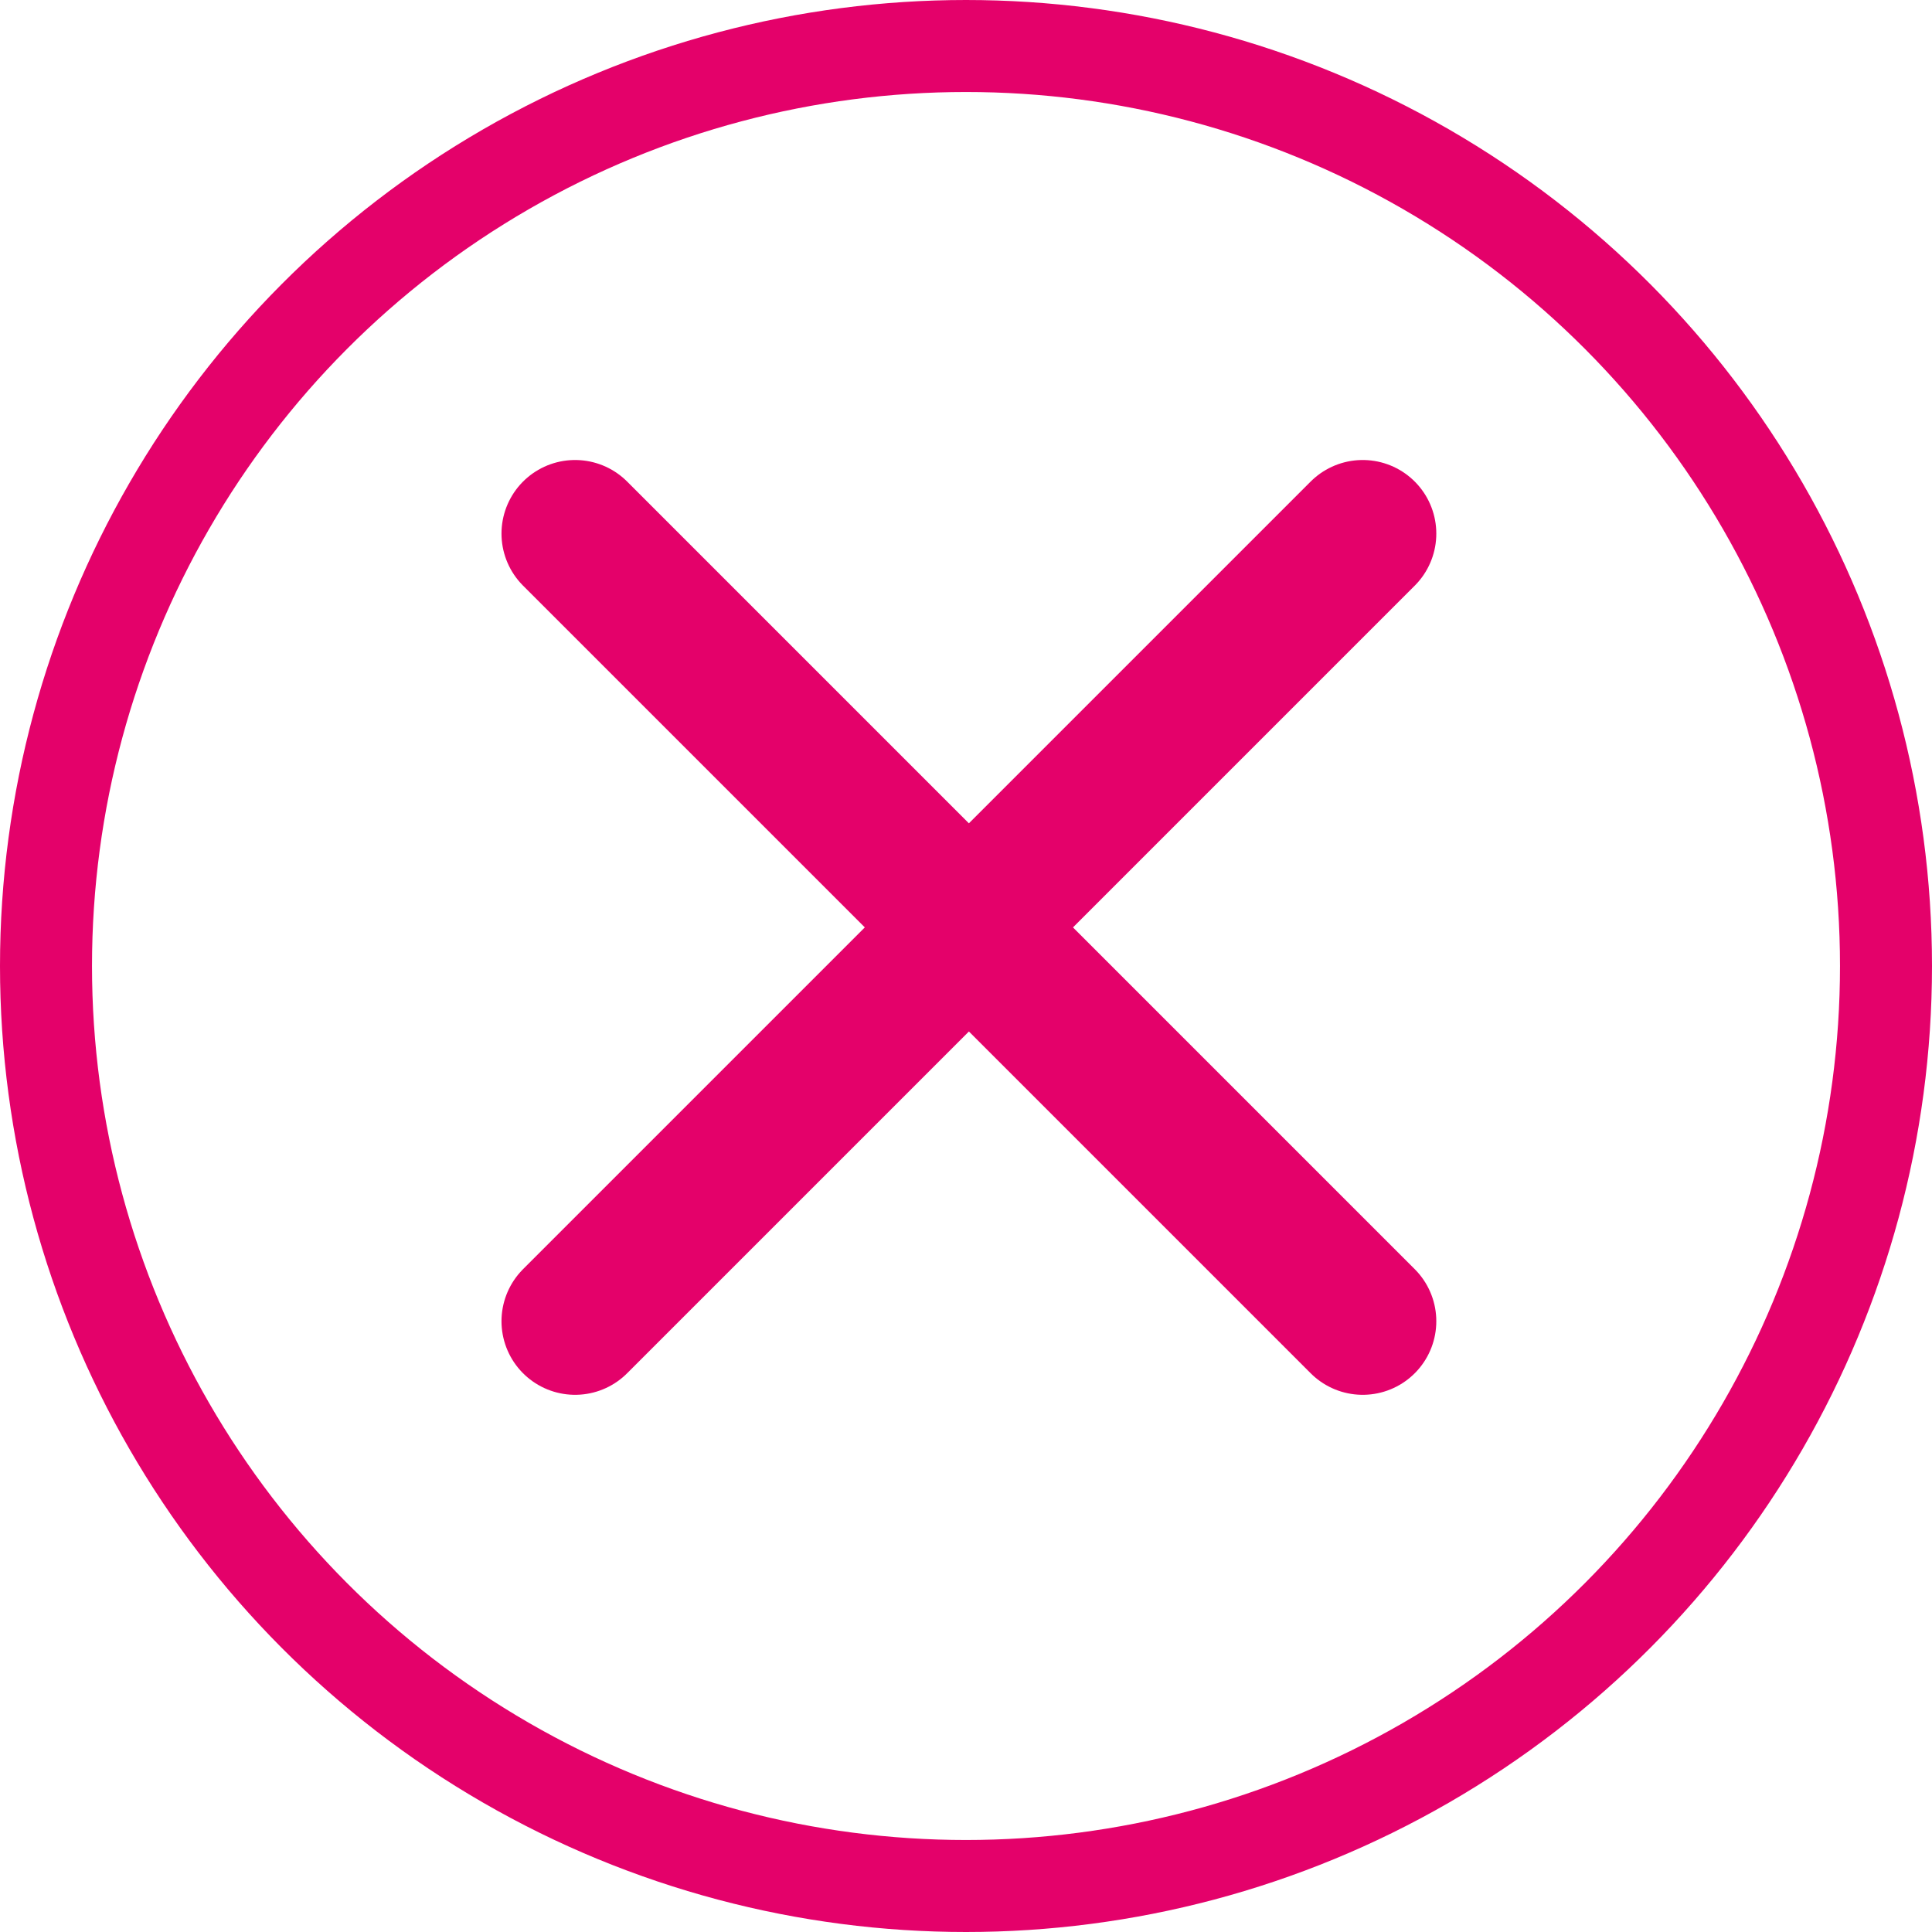 <svg width="21" height="21" viewBox="0 0 21 21" fill="none" xmlns="http://www.w3.org/2000/svg">
<path d="M14.812 5.8L6.251 14.361" stroke="#E4016A" stroke-width="1.6" stroke-linecap="round"/>
<path d="M14.812 14.361L6.251 5.8" stroke="#E4016A" stroke-width="1.6" stroke-linecap="round"/>
<circle cx="10.5" cy="10.5" r="10" stroke="#E4016A"/>
</svg>
